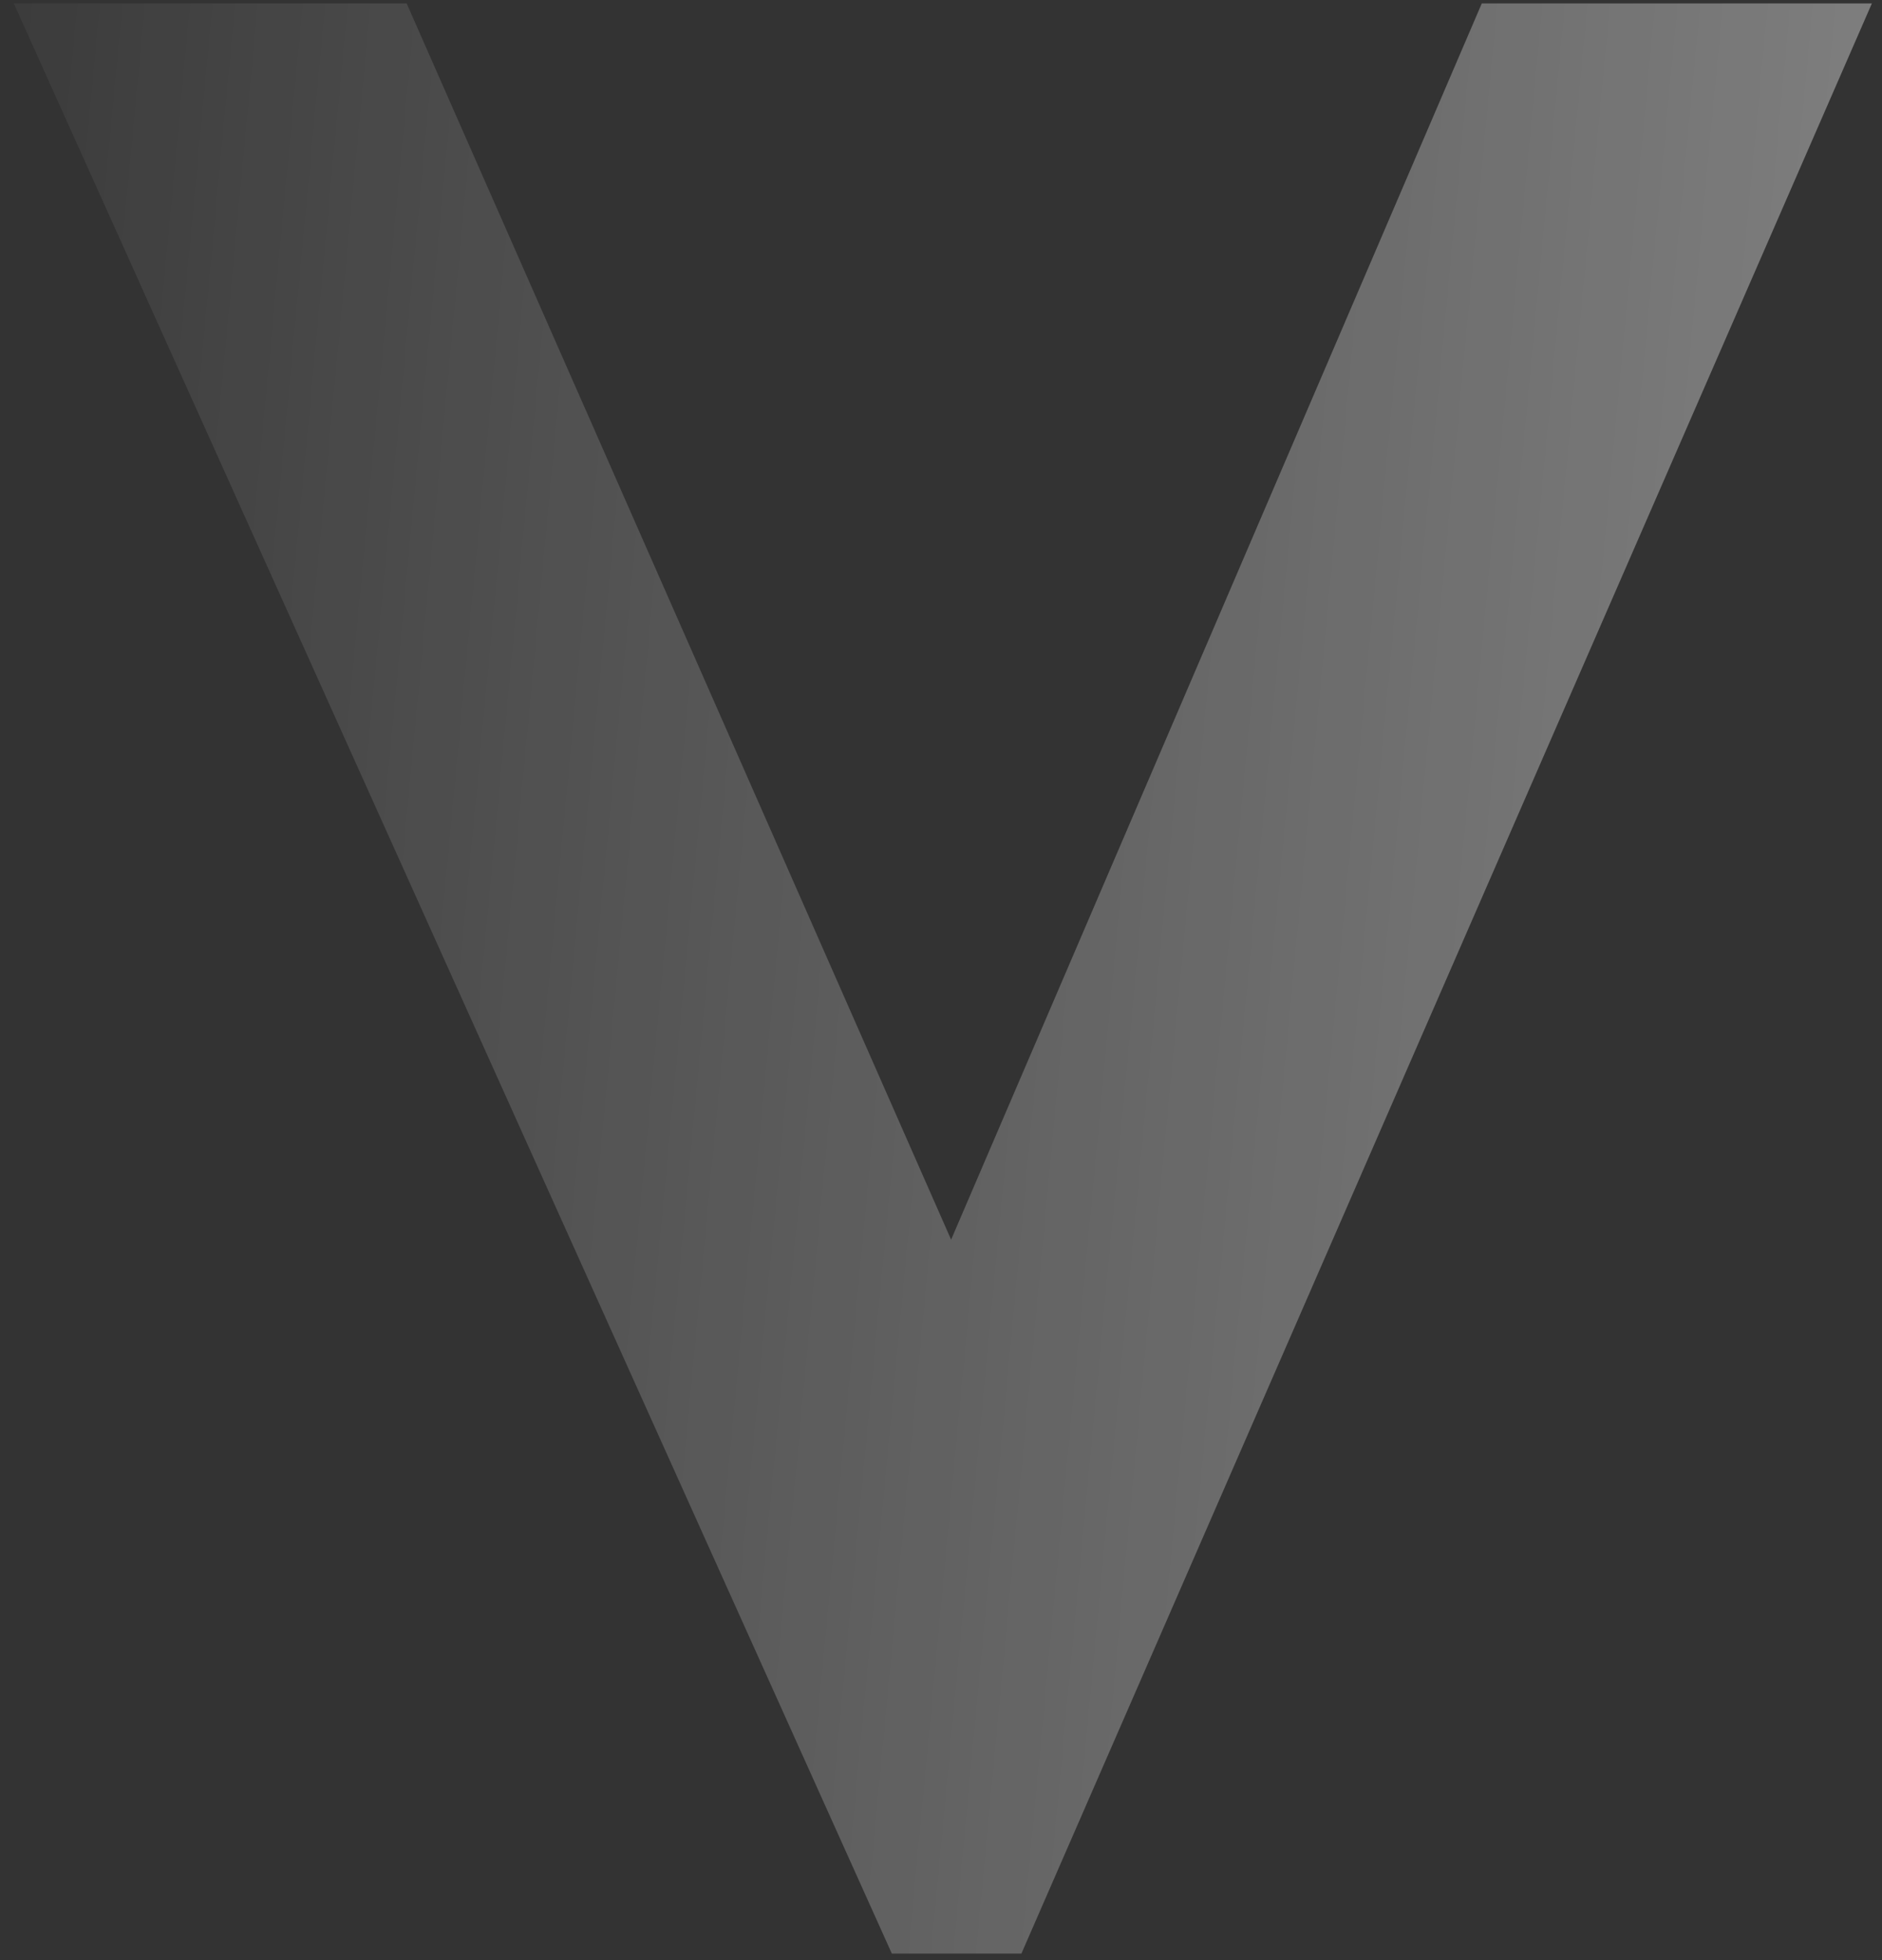 <?xml version="1.0" encoding="UTF-8"?> <svg xmlns="http://www.w3.org/2000/svg" width="120" height="125" viewBox="0 0 120 125" fill="none"><rect x="0" y="0" width="120" height="125" fill="#333333" stroke="none"/> <path d="M25.928 0.217L60.645 79.055L94.482 0.217H119.355L65.127 124.582H56.865L0.879 0.217H25.928Z" fill="url(#paint0_linear_160_1829)"></path> <defs> <linearGradient id="paint0_linear_160_1829" x1="-17.564" y1="33" x2="598.188" y2="90.9" gradientUnits="userSpaceOnUse"> <stop stop-color="white" stop-opacity="0"></stop> <stop offset="0.59" stop-color="white"></stop> </linearGradient> </defs> </svg> 
